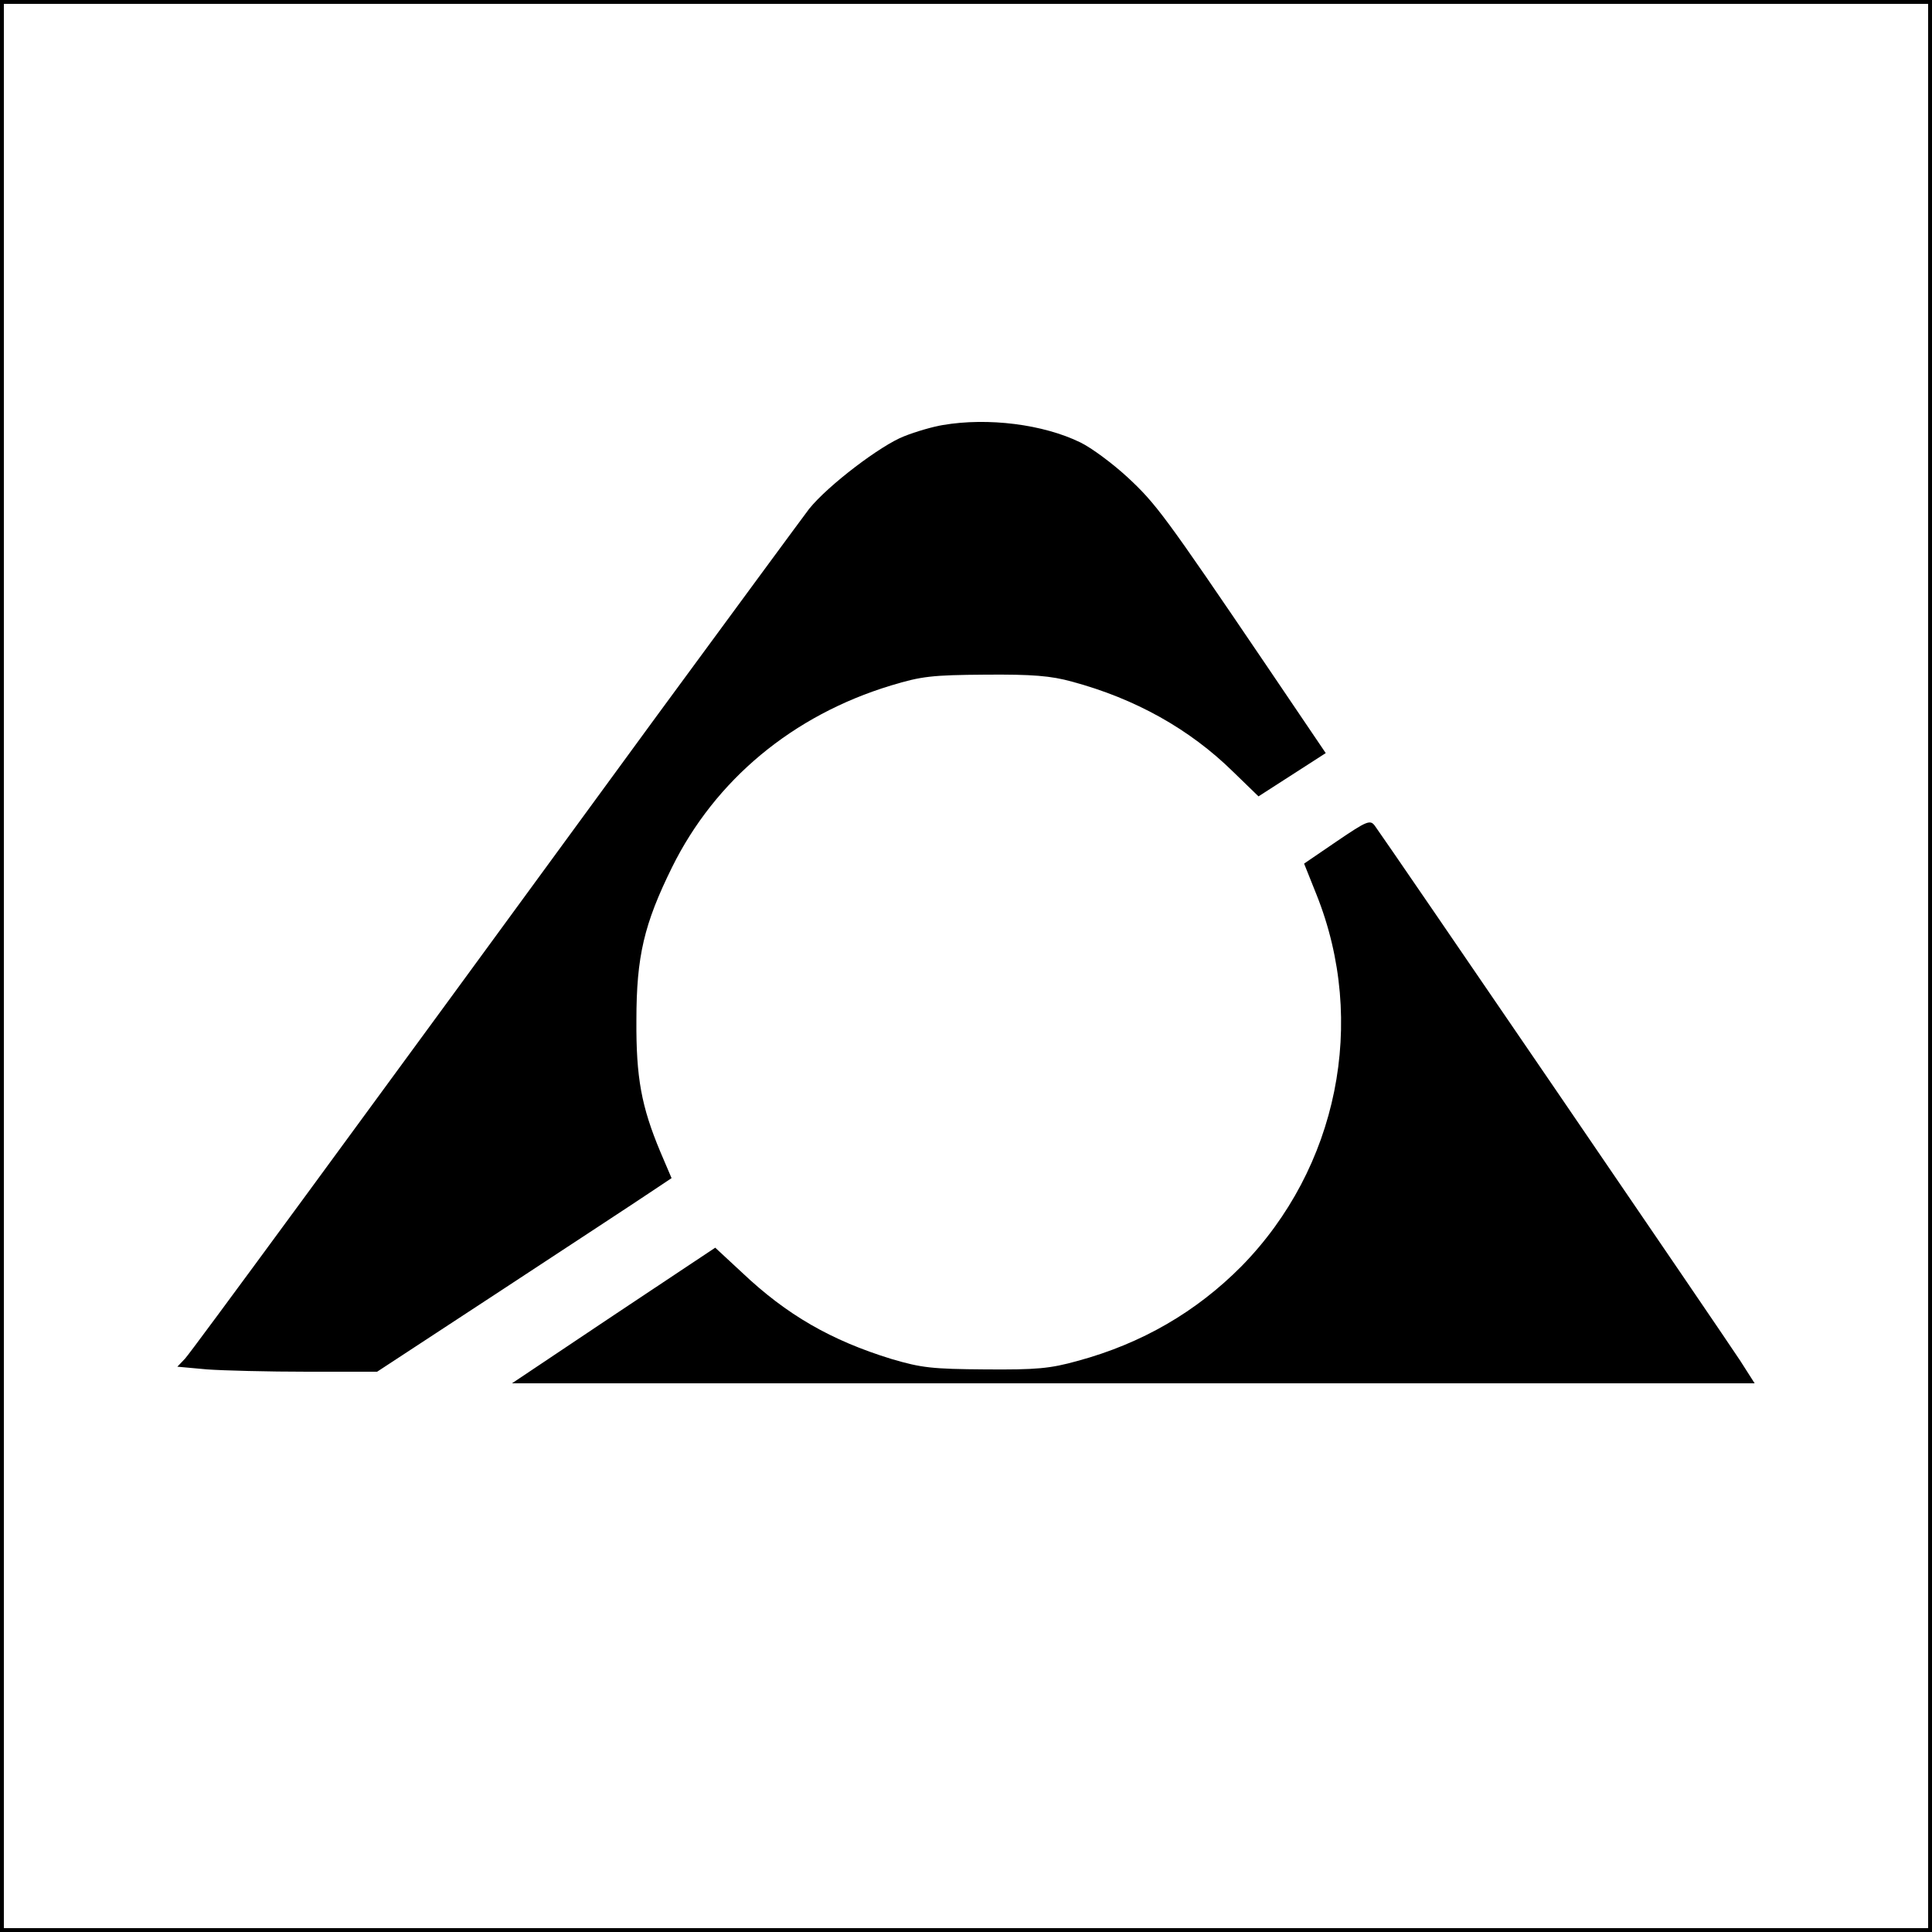 <svg version="1" xmlns="http://www.w3.org/2000/svg" width="666.667" height="666.667" viewBox="0 0 500 500"><path d="M0 250v250h500V0H0v250zm499 0v249H1V1h498v249z"/><path d="M244 110c-2.5.4-7 1.7-10 2.9-6 2.3-19.7 12.7-24.6 18.8-1.6 2.1-19.4 26.3-39.6 53.8C88.9 296.2 49.7 349.6 47.9 351.6l-2 2.1 7.7.7c4.2.3 15.9.6 25.9.6h18.1l32.5-21.3c17.8-11.7 34.9-22.9 38-25l5.7-3.8-2.9-6.8c-4.9-11.7-6.3-19.2-6.2-34.1 0-16.5 2-24.9 9.2-39.5 11.2-22.7 31.3-39.4 56.7-47.1 7.9-2.4 10.6-2.7 24.4-2.8 12.2-.1 17 .3 22.4 1.8 16.4 4.4 30.5 12.3 41.7 23.3l6.6 6.4 8.7-5.6 8.7-5.6-15.7-23.2c-25.9-38.2-28.2-41.3-35.5-48.1-3.9-3.6-9.4-7.7-12.3-9.1-9.6-4.7-23.9-6.5-35.6-4.5zM346 217.7l-8.5 5.8 3.2 8c13.2 33 5.5 70.8-19.4 96.2-11.7 11.8-25.8 20-42.4 24.5-7.2 2-10.6 2.3-23.9 2.2-13.8-.1-16.5-.4-24.3-2.7-15.6-4.8-27.1-11.4-38.7-22.4l-6.9-6.4-26.3 17.5-26.3 17.6h321.6l-3.7-5.8c-3.5-5.4-91.8-134.7-94.6-138.5-1.2-1.6-2-1.3-9.8 4z"/></svg>